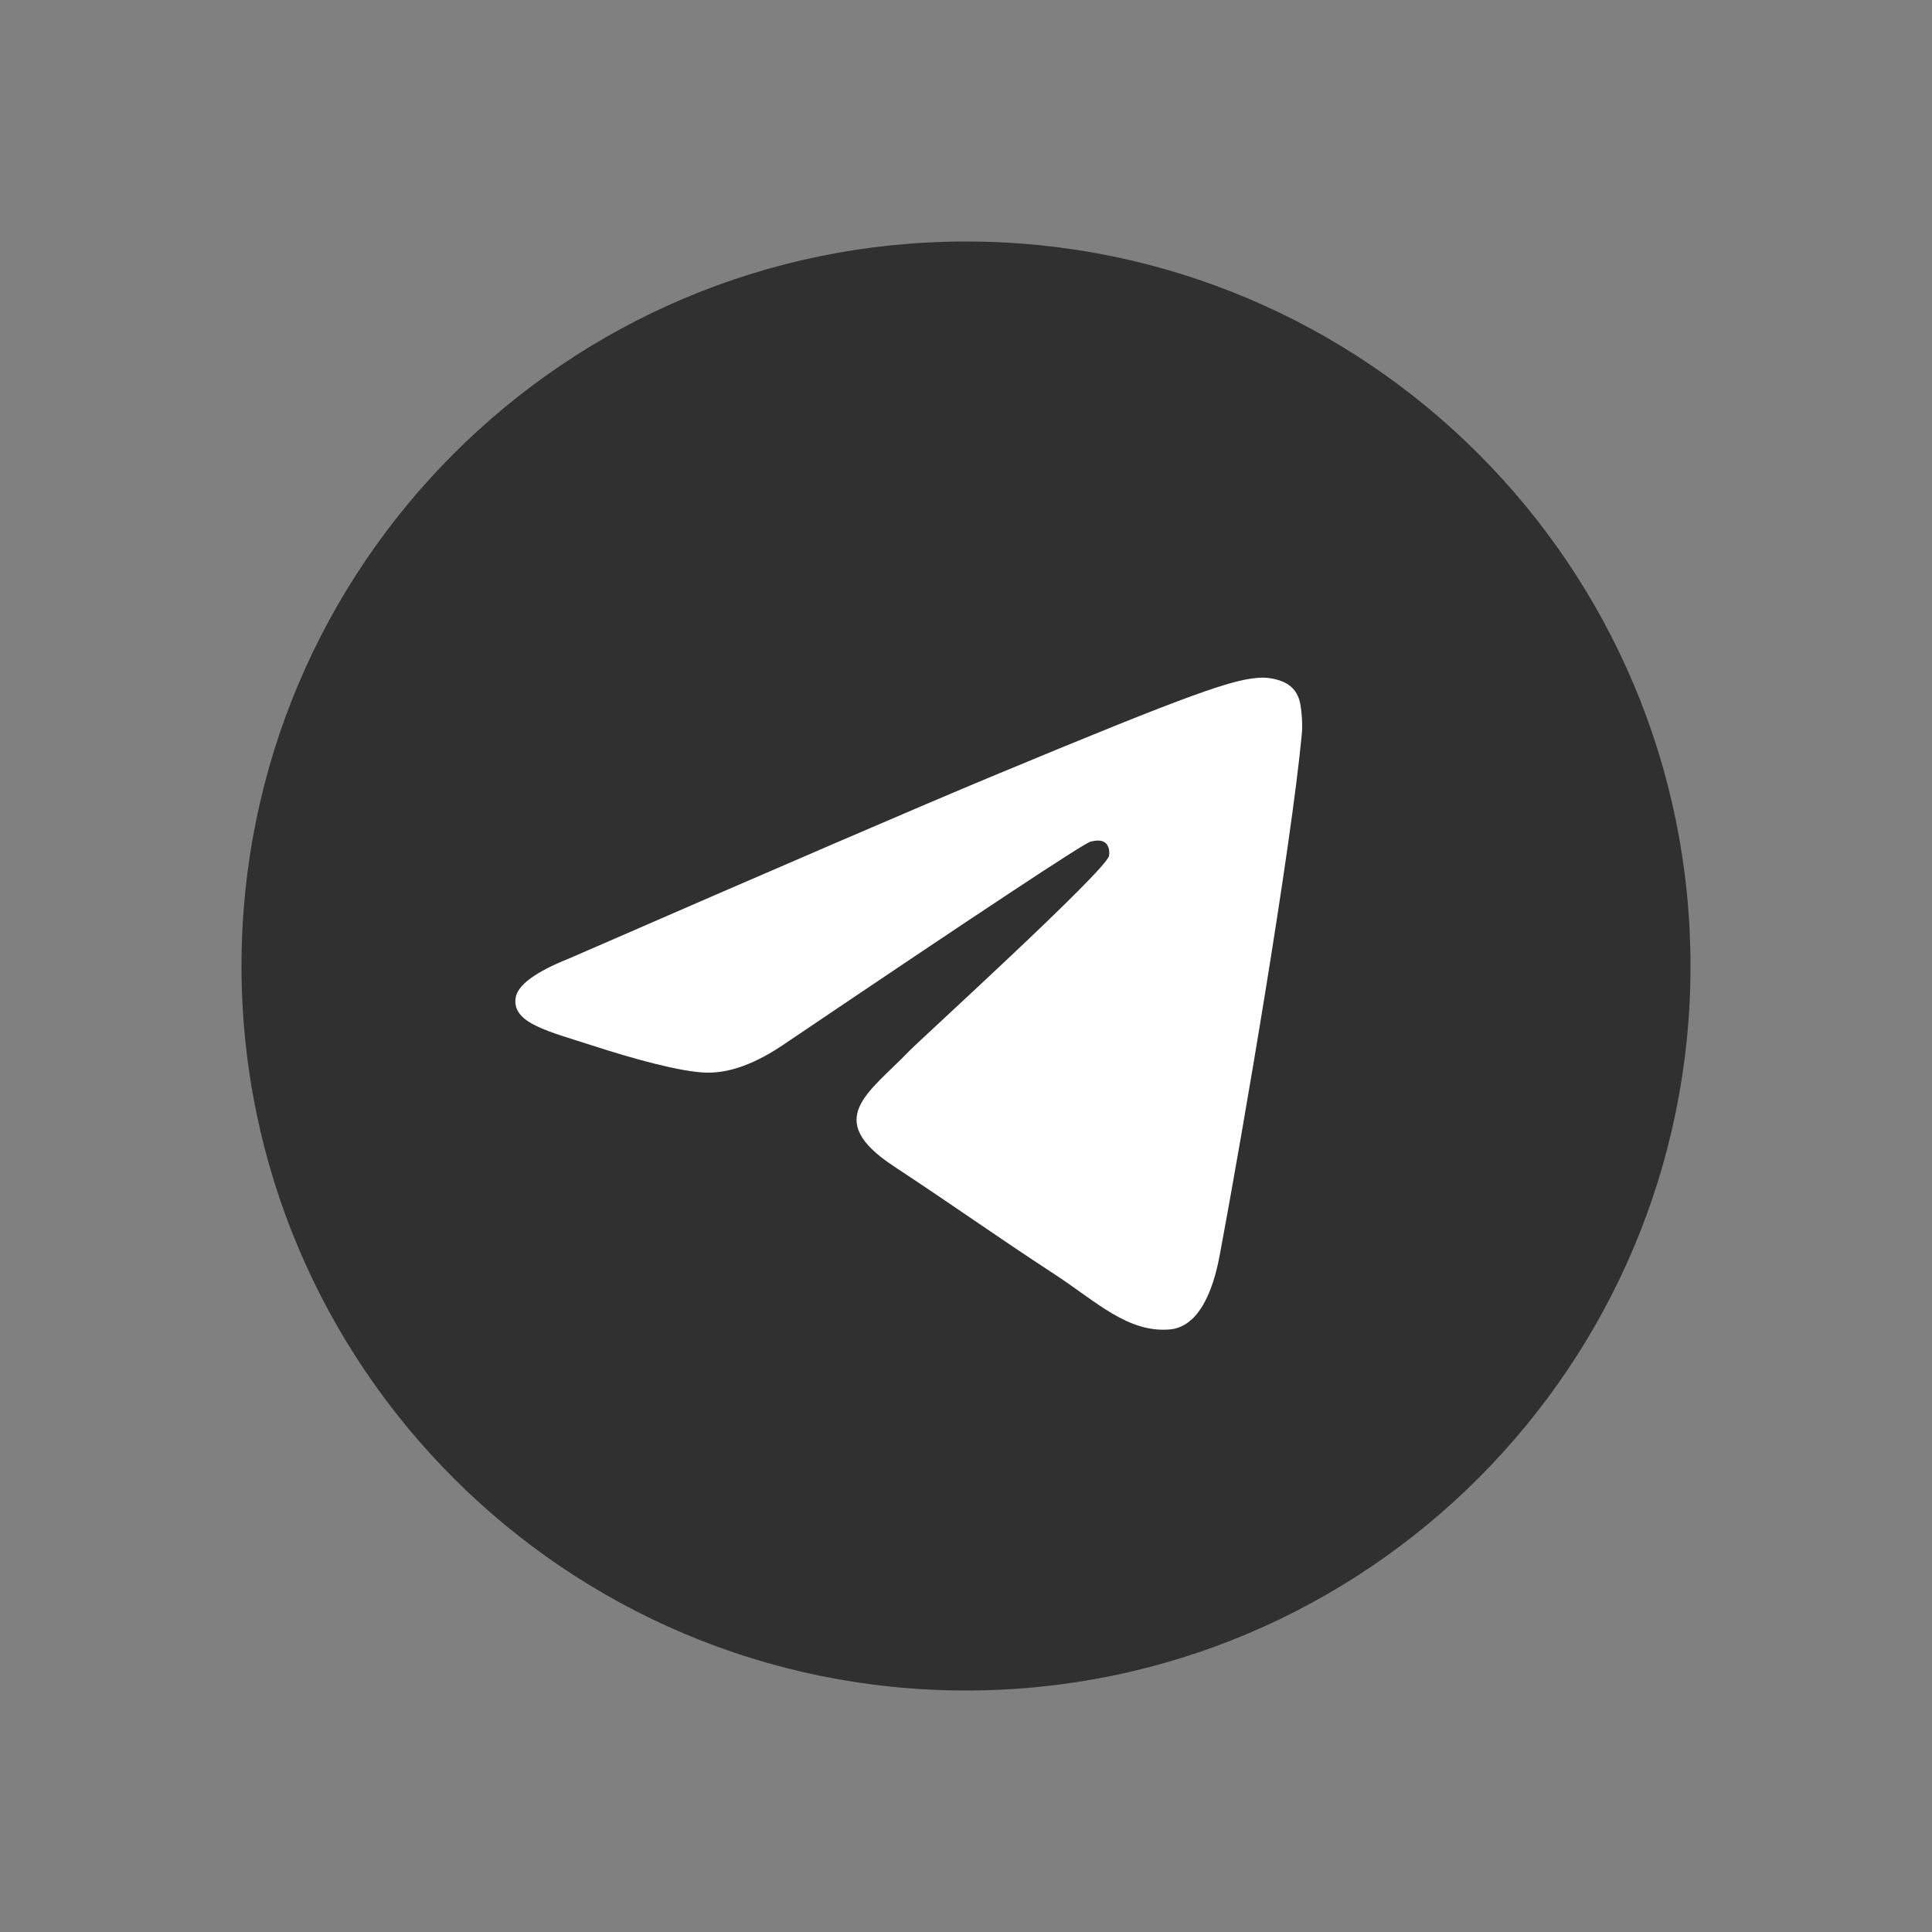<svg width="32" height="32" viewBox="0 0 32 32" fill="none" xmlns="http://www.w3.org/2000/svg">
<rect x="0" y="0" width="32" height="32" fill="#808080" stroke="none"/>
<g clip-path="url(#clip0_1_3278)">
<path d="M16 28C22.627 28 28 22.627 28 16C28 9.373 22.627 4 16 4C9.373 4 4 9.373 4 16C4 22.627 9.373 28 16 28Z" fill="#303030"/>
<path fill-rule="evenodd" clip-rule="evenodd" d="M9.432 15.873C12.93 14.349 15.263 13.345 16.43 12.859C19.763 11.473 20.455 11.232 20.906 11.224C21.006 11.223 21.228 11.247 21.371 11.364C21.493 11.462 21.526 11.595 21.542 11.689C21.558 11.782 21.578 11.995 21.562 12.161C21.382 14.059 20.6 18.663 20.203 20.788C20.035 21.688 19.703 21.989 19.383 22.019C18.686 22.083 18.157 21.558 17.482 21.116C16.425 20.424 15.829 19.992 14.804 19.317C13.619 18.536 14.387 18.107 15.062 17.406C15.239 17.222 18.309 14.43 18.369 14.176C18.376 14.144 18.383 14.026 18.313 13.964C18.243 13.902 18.139 13.923 18.064 13.94C17.958 13.964 16.271 15.079 13.003 17.285C12.524 17.614 12.09 17.775 11.701 17.766C11.273 17.757 10.449 17.524 9.836 17.325C9.084 17.081 8.487 16.951 8.539 16.536C8.566 16.32 8.864 16.099 9.432 15.873Z" fill="white"/>
</g>
<defs>
<clipPath id="clip0_1_3278">
<rect width="24" height="24" fill="white" transform="translate(4 4)"/>
</clipPath>
</defs>
</svg>
